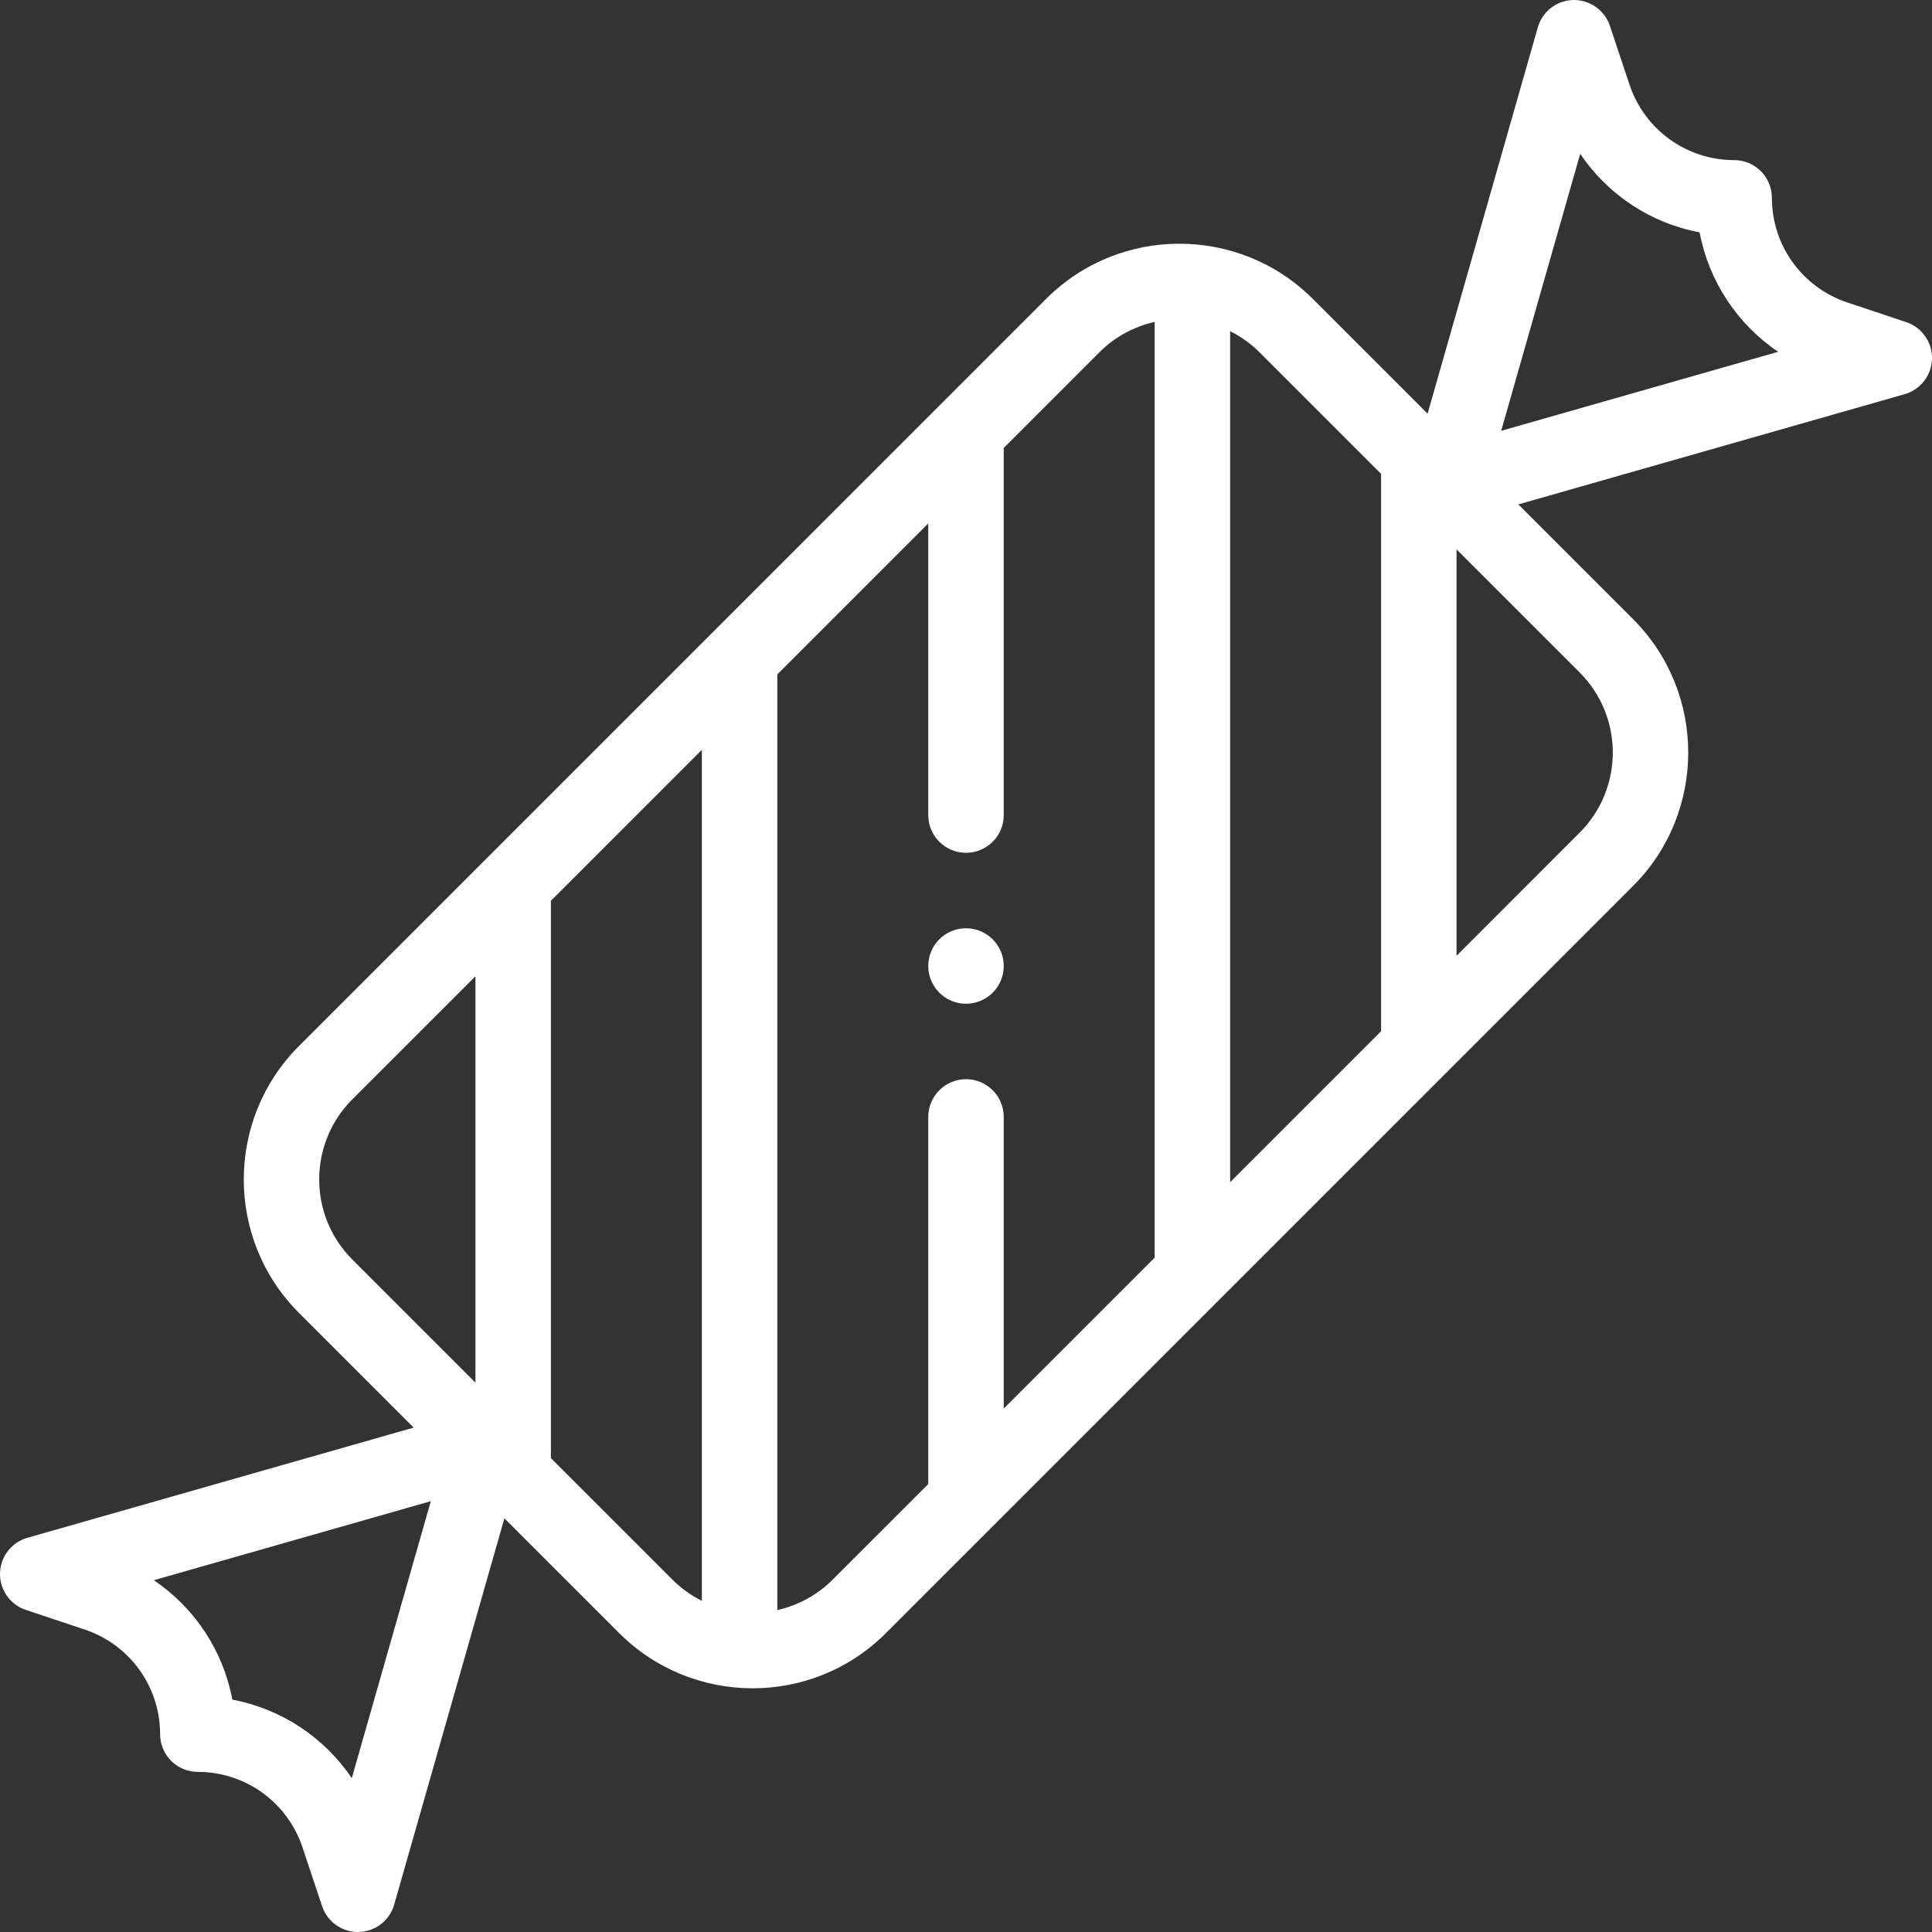 <?xml version="1.0"?>
<svg xmlns="http://www.w3.org/2000/svg" height="512px" viewBox="0 0 512.001 512" width="512px" class=""><rect x="0" y="0" width="512.001" height="512" fill="#333333" stroke="none"/><g><path d="m256 266c5.52 0 10-4.48 10-10s-4.48-10-10-10-10 4.48-10 10 4.48 10 10 10zm0 0" data-original="#000000" class="active-path" data-old_color="#000000" fill="#FFFFFF"/><path d="m512 95.07c.094-4.383-2.676-8.32-6.836-9.707l-15.594-5.203c-11.961-3.984-20-15.129-20-27.73 0-5.523-4.477-10-10-10-12.602 0-23.746-8.039-27.734-20.004l-5.199-15.59c-1.387-4.16-5.352-6.914-9.707-6.832-4.383.094-8.191 3.035-9.395 7.254l-29.207 102.367-30.406-30.406c-19.41-19.41-51.078-19.613-70.715 0l-197.988 197.992c-19.488 19.5-19.488 51.219 0 70.711l30.406 30.406-102.367 29.207c-4.219 1.199-7.16 5.012-7.254 9.395-.098 4.383 2.672 8.32 6.832 9.707l15.594 5.199c11.965 3.984 20 15.133 20 27.734 0 5.523 4.48 10 10 10 12.605 0 23.75 8.035 27.734 20.004l5.199 15.59c1.363 4.09 5.191 6.836 9.484 6.836.074 0 .148 0 .223-.004 4.383-.098 8.191-3.035 9.395-7.254l29.207-102.371 30.406 30.406c19.309 19.312 50.977 19.719 70.711.004l197.992-197.992c19.488-19.5 19.488-51.223 0-70.711l-30.406-30.406 102.367-29.207c4.219-1.199 7.16-5.012 7.258-9.395zm-146 30.512v147.707l-40 40v-225.527c2.855 1.43 5.488 3.309 7.777 5.598zm-272.641 165.77 32.641-32.641v107.707l-32.637-32.637c-11.695-11.695-11.695-30.73-.004-42.43zm-.133 179.883c-7.309-10.836-18.691-18.375-31.648-20.812-2.438-12.961-9.977-24.34-20.812-31.652l73.406-20.941zm52.773-84.816v-147.707l40-40v225.527c-2.855-1.43-5.488-3.309-7.777-5.602zm74.652 32.215c-4.078 4.074-9.168 6.824-14.652 8.051v-247.973l40-40v77.289c0 5.523 4.48 10 10 10 5.523 0 10-4.477 10-10v-97.289l25.348-25.348c4.078-4.074 9.168-6.824 14.652-8.051v247.977l-40 40v-77.289c0-5.523-4.477-10-10-10-5.52 0-10 4.477-10 10v97.289zm197.984-197.984-32.637 32.641v-107.707l32.637 32.637c11.695 11.695 11.695 30.73 0 42.43zm-20.805-106.48 20.941-73.402c7.312 10.836 18.691 18.375 31.648 20.812 2.438 12.957 9.977 24.34 20.812 31.648zm0 0" data-original="#000000" class="active-path" data-old_color="#000000" fill="#FFFFFF"/></g> </svg>
